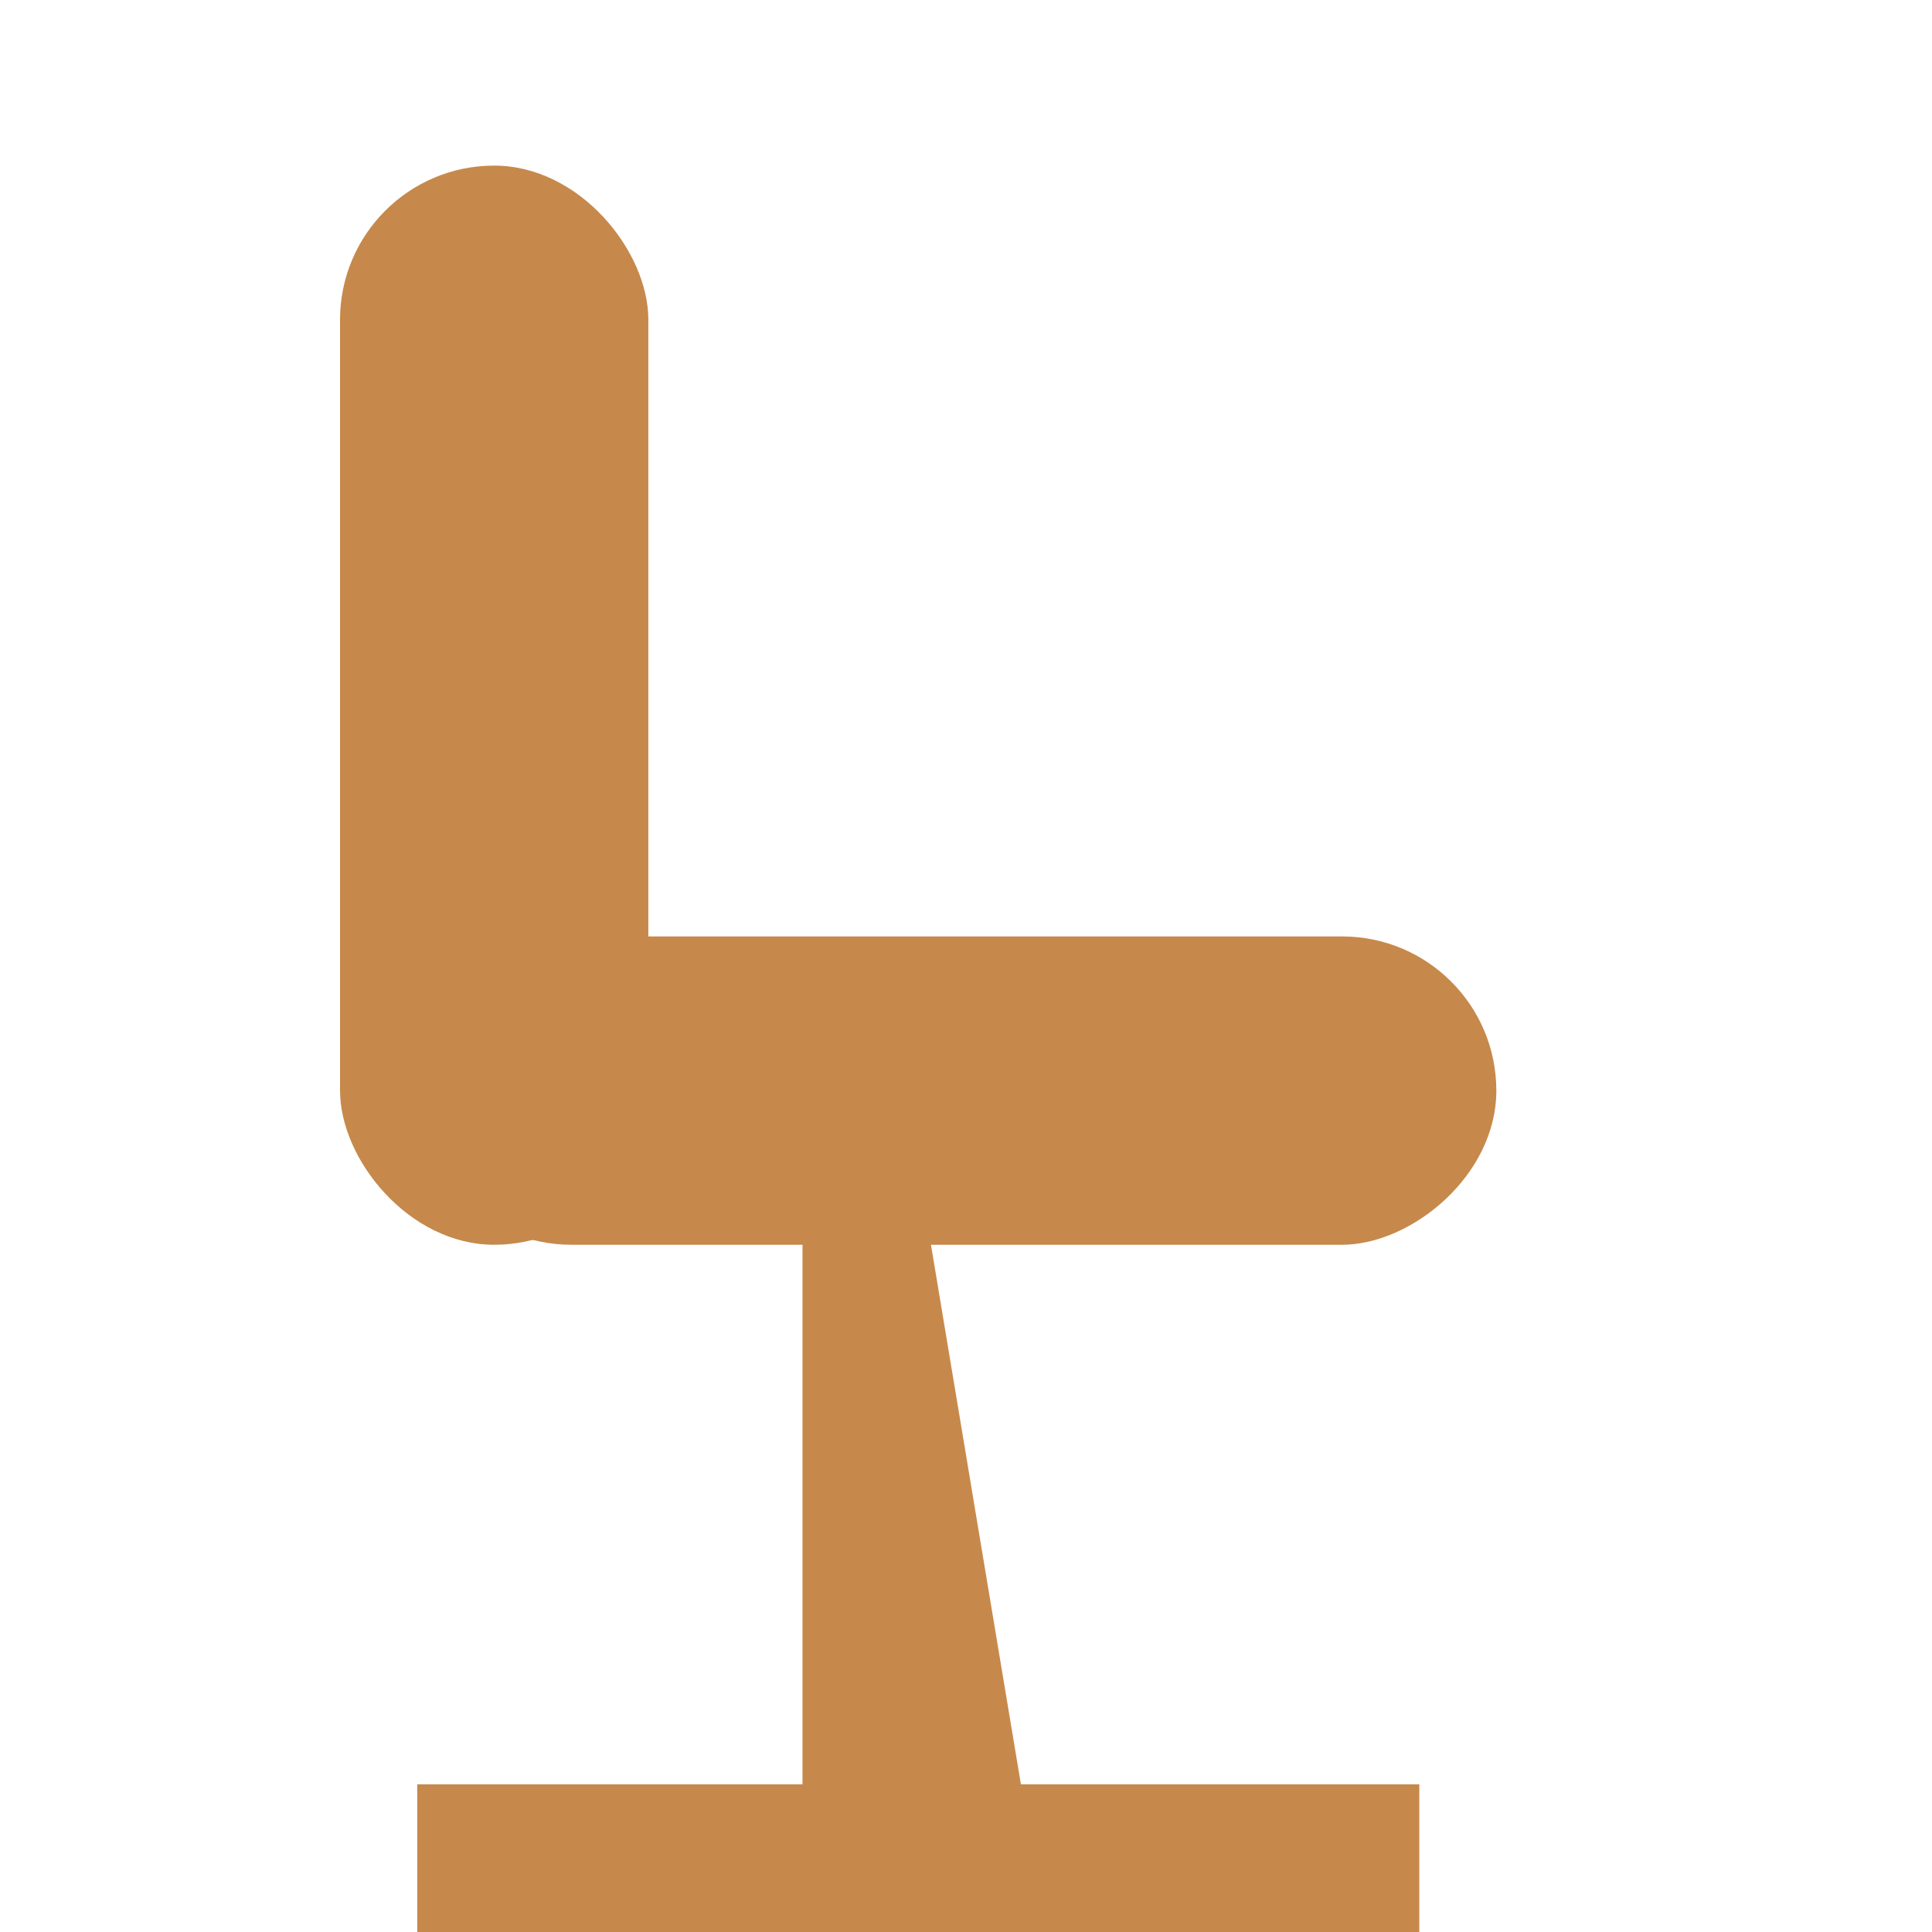 <?xml version="1.0" encoding="UTF-8"?> <svg xmlns="http://www.w3.org/2000/svg" width="70" height="70" viewBox="0 0 70 70" fill="none"><g clip-path="url(#clip0_4283_248)"><rect x="12.32" y="6" width="11.171" height="39.1" rx="5.586" fill="#C6894B"></rect><rect x="54.215" y="33.929" width="11.171" height="39.1" rx="5.586" transform="rotate(90 54.215 33.929)" fill="#C6894B"></rect><path d="M29.076 67.442L29.076 42.307H33.265L37.455 67.442H29.076Z" fill="#C6894B"></path><rect x="15.117" y="64.649" width="36.307" height="5.586" fill="#C6894B"></rect></g><defs><clipPath id="clip0_4283_248"><rect width="70" height="70" fill="white"></rect></clipPath></defs></svg> 